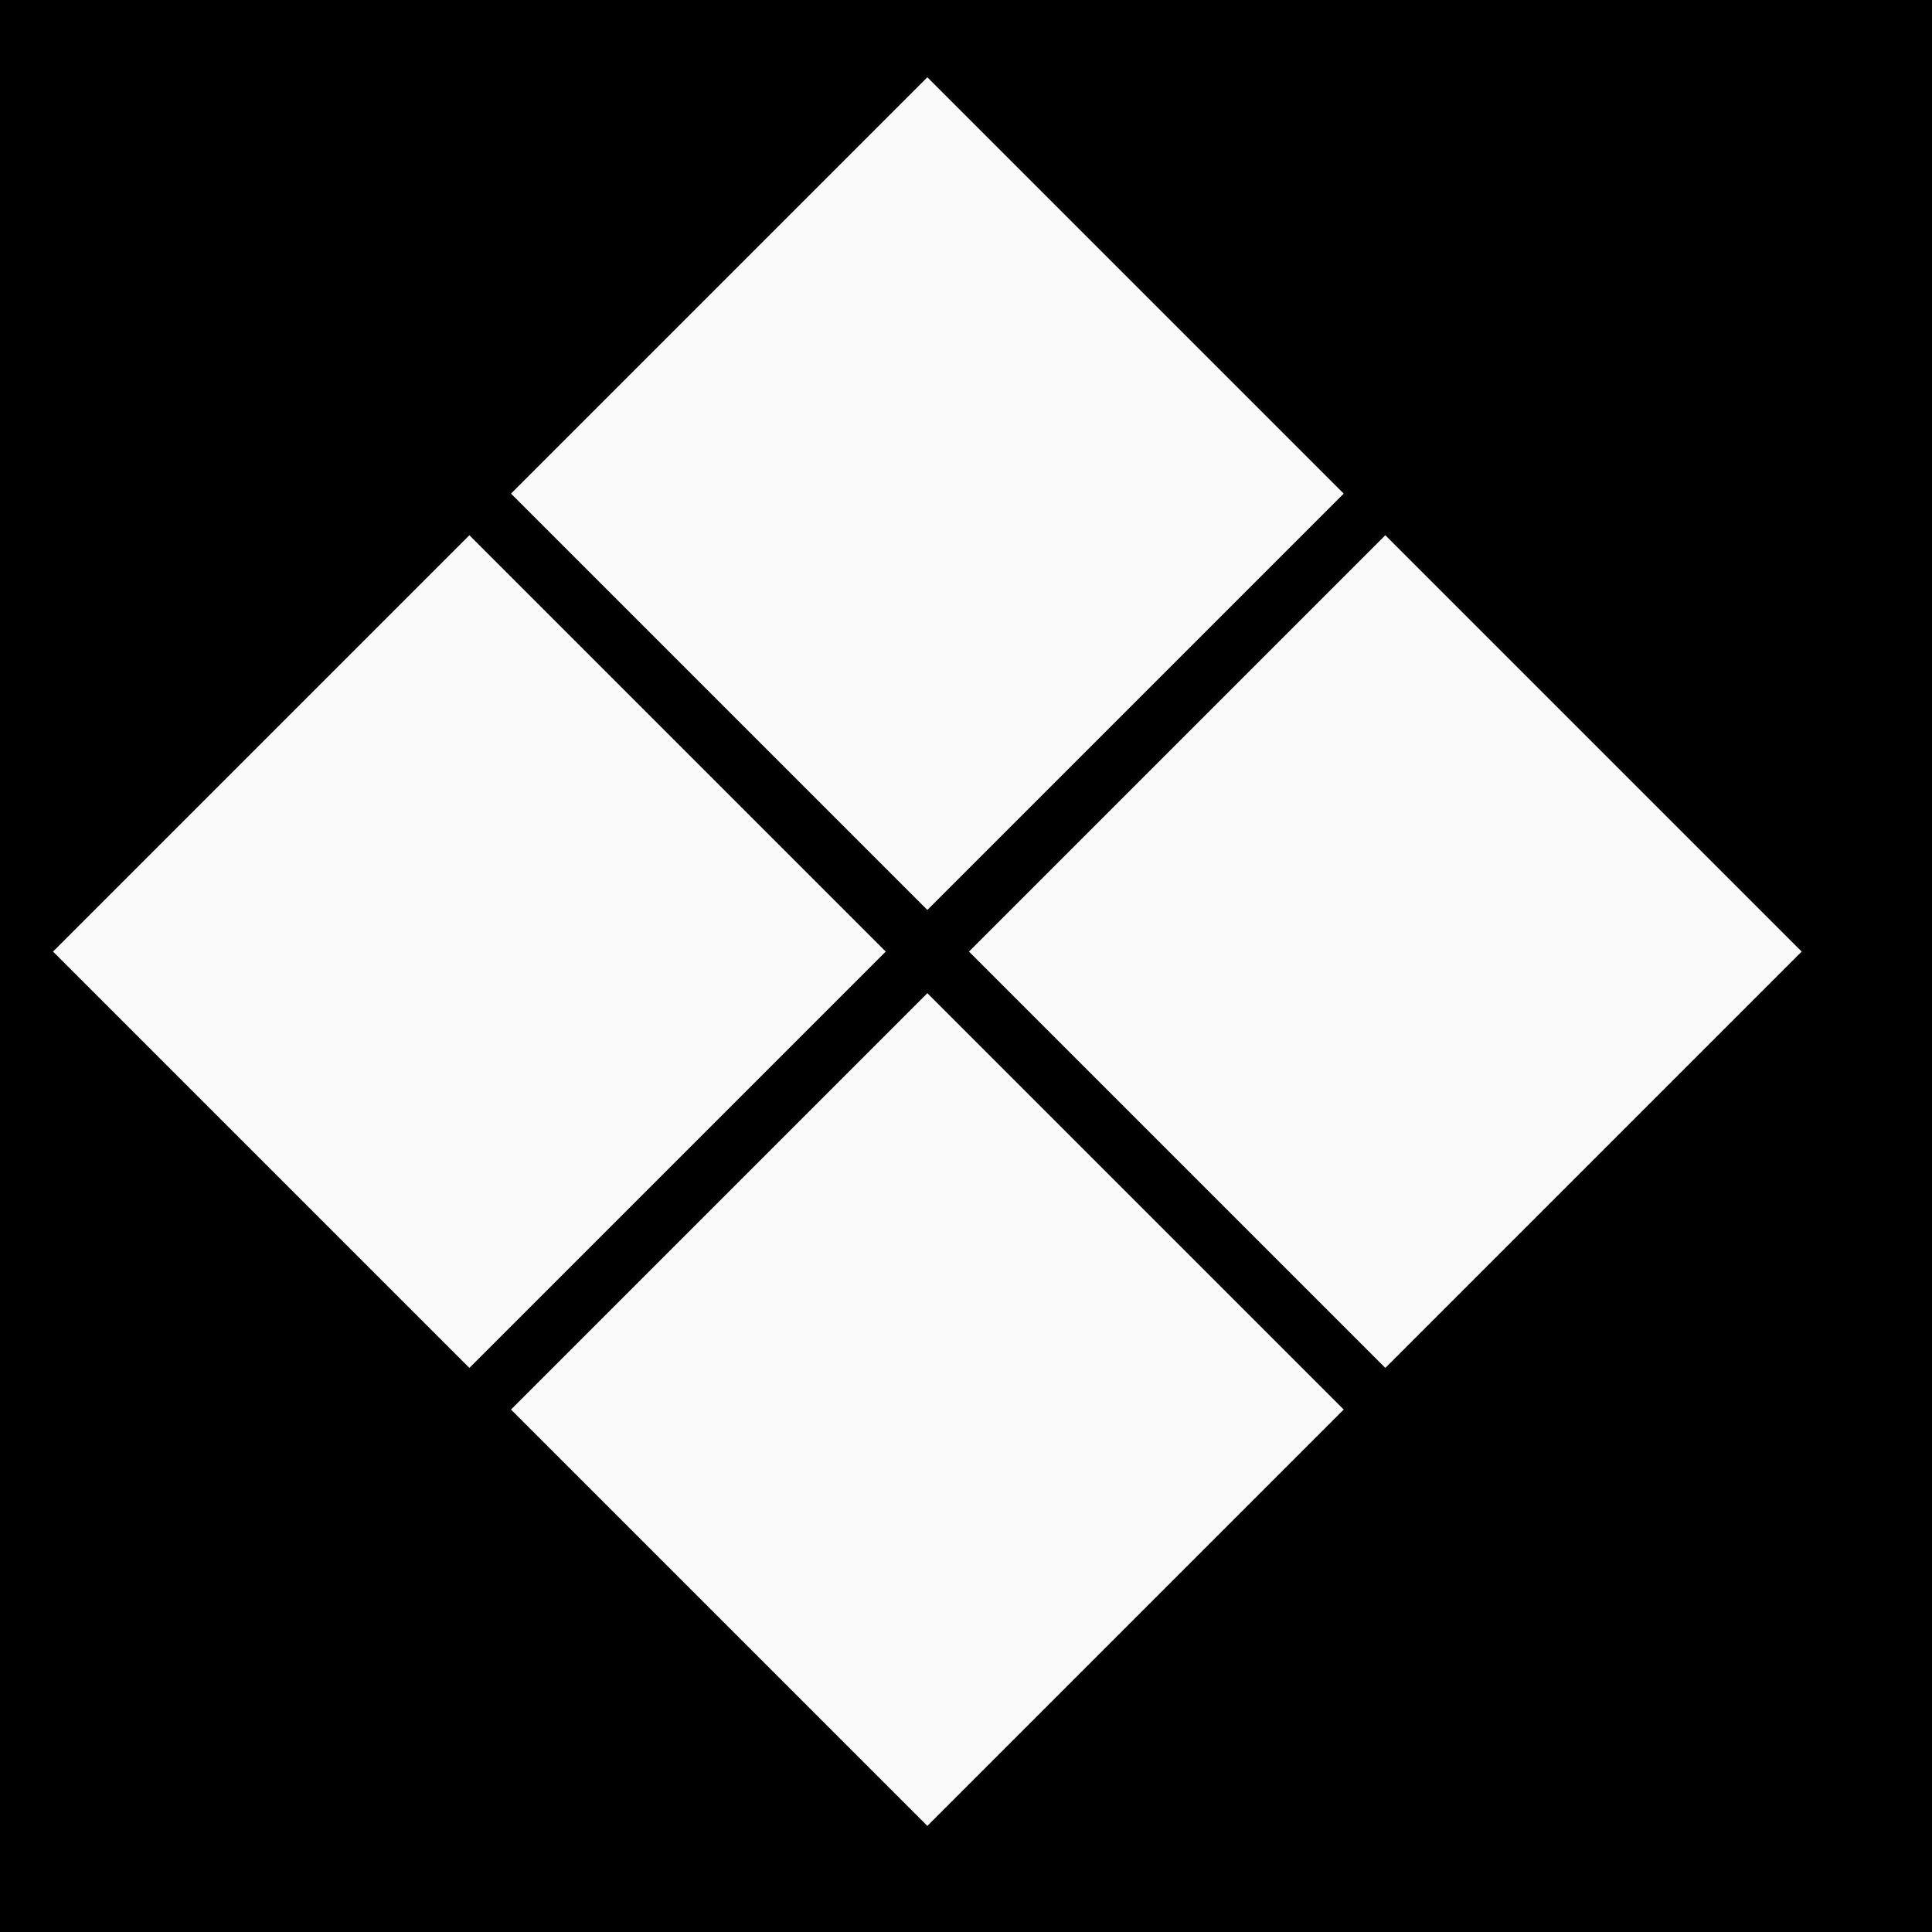 <?xml version="1.0" encoding="UTF-8"?> <svg xmlns="http://www.w3.org/2000/svg" xmlns:xlink="http://www.w3.org/1999/xlink" width="25" height="25" viewBox="0 0 25 25" fill="none"><desc> Created with Pixso. </desc><defs></defs><rect id="Прямоугольник 2" width="25" height="25" fill="#000000" fill-opacity="1"></rect><rect id="Прямоугольник 1" x="12" y="1" width="7.619" height="7.619" transform="rotate(45 12 1)" fill="#FAFAFA" fill-opacity="1"></rect><rect id="Прямоугольник 1" x="17.926" y="6.926" width="7.619" height="7.619" transform="rotate(45 17.926 6.926)" fill="#FAFAFA" fill-opacity="1"></rect><rect id="Прямоугольник 1" x="6.074" y="6.926" width="7.619" height="7.619" transform="rotate(45 6.074 6.926)" fill="#FAFAFA" fill-opacity="1"></rect><rect id="Прямоугольник 1" x="12" y="12.852" width="7.619" height="7.619" transform="rotate(45 12 12.852)" fill="#FAFAFA" fill-opacity="1"></rect></svg> 